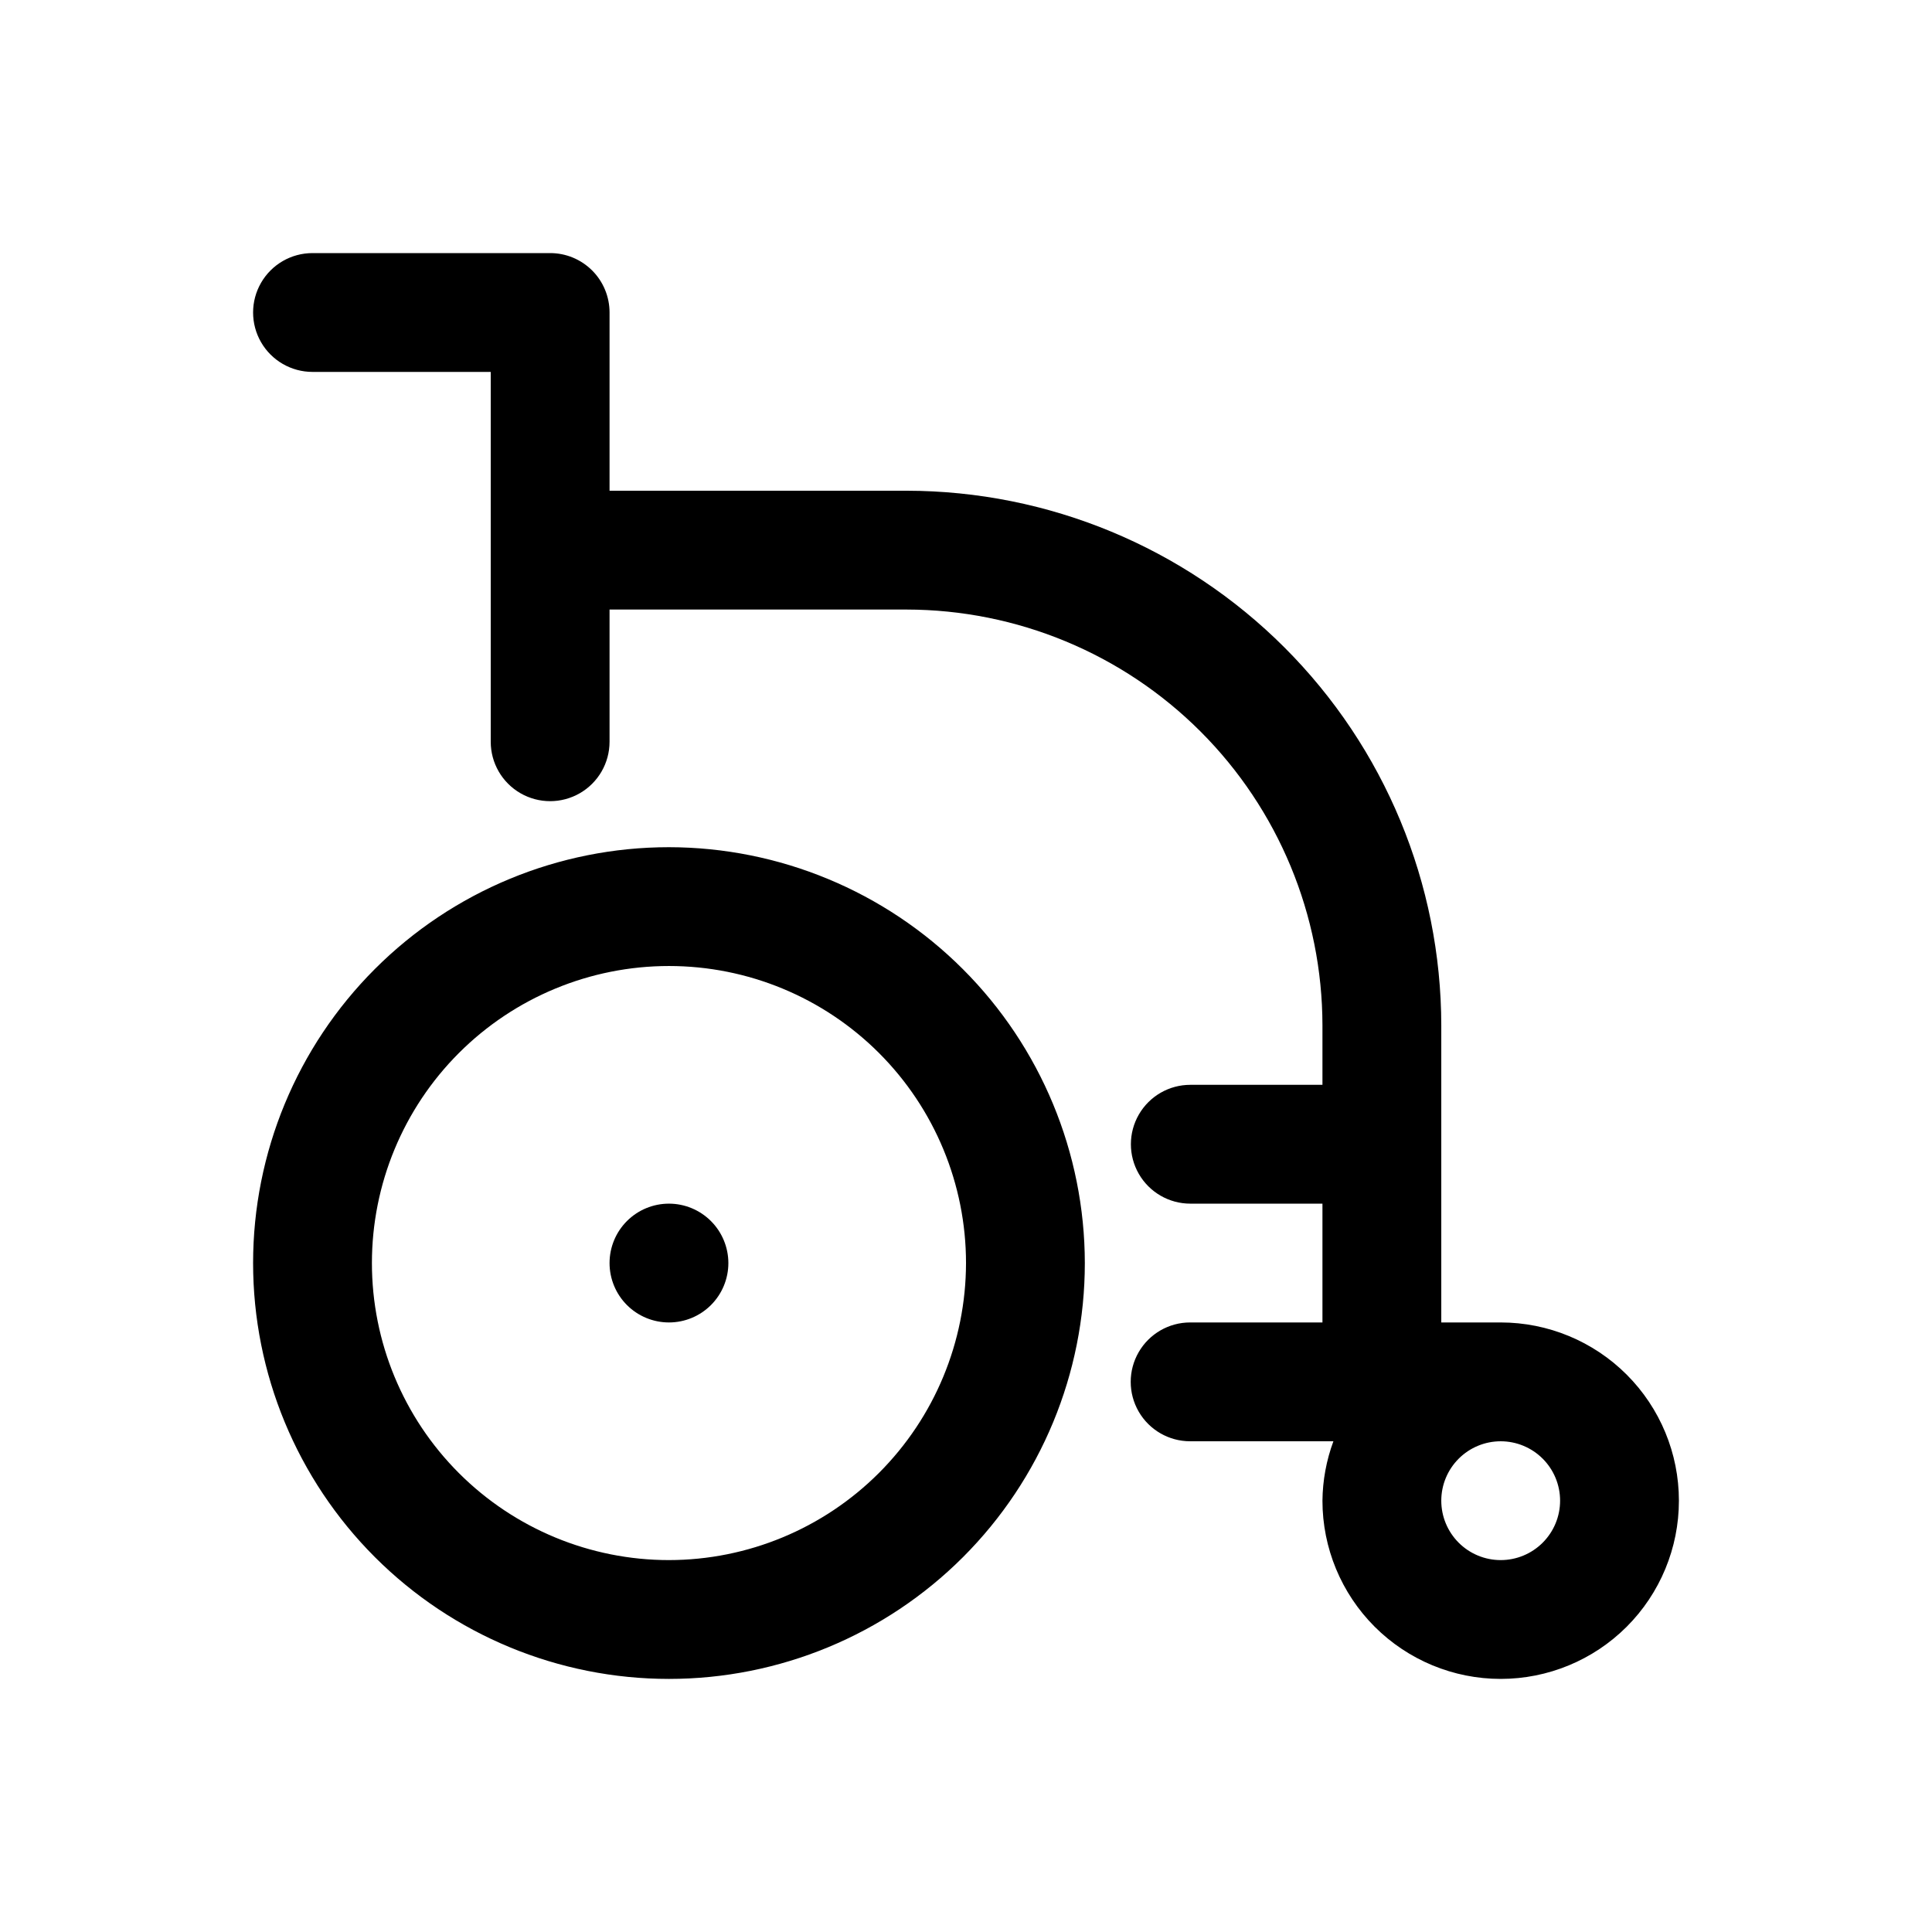 <?xml version="1.0" encoding="UTF-8"?>
<!-- Uploaded to: SVG Repo, www.svgrepo.com, Generator: SVG Repo Mixer Tools -->
<svg fill="#000000" width="800px" height="800px" version="1.1" viewBox="144 144 512 512" xmlns="http://www.w3.org/2000/svg">
 <path d="m321.28 462.98c-4.176 0-8.18 1.656-11.133 4.609-2.953 2.953-4.609 6.957-4.609 11.133s1.656 8.18 4.609 11.133c2.953 2.953 6.957 4.609 11.133 4.609 4.176 0 8.18-1.656 11.133-4.609 2.953-2.953 4.613-6.957 4.613-11.133-0.008-4.176-1.668-8.176-4.617-11.125-2.953-2.953-6.953-4.613-11.129-4.617zm0-94.465c-29.227 0-57.262 11.609-77.93 32.277-20.668 20.668-32.277 48.699-32.277 77.93s11.609 57.262 32.277 77.93c20.668 20.668 48.703 32.277 77.93 32.277 29.23 0 57.262-11.609 77.93-32.277 20.668-20.668 32.281-48.699 32.281-77.93-0.035-29.219-11.66-57.23-32.32-77.891-20.66-20.66-48.672-32.281-77.891-32.316zm0 188.93v-0.004c-20.879 0-40.898-8.293-55.664-23.055-14.762-14.762-23.055-34.785-23.055-55.664s8.293-40.902 23.055-55.664c14.766-14.762 34.785-23.055 55.664-23.055s40.902 8.293 55.664 23.055c14.762 14.762 23.059 34.785 23.059 55.664-0.027 20.871-8.328 40.879-23.086 55.637-14.758 14.758-34.766 23.059-55.637 23.082zm220.42-62.977-15.746-0.004v-78.719c-0.039-37.566-14.98-73.586-41.547-100.15-26.562-26.566-62.582-41.508-100.15-41.547h-78.719v-47.234c0-4.176-1.656-8.18-4.609-11.133-2.953-2.953-6.961-4.613-11.137-4.609h-62.977c-5.625 0-10.82 3-13.633 7.871s-2.812 10.875 0 15.746 8.008 7.871 13.633 7.871h47.234v98.016c0 5.625 3 10.82 7.871 13.633 4.871 2.812 10.871 2.812 15.746 0 4.871-2.812 7.871-8.008 7.871-13.633v-35.039h78.719c29.219 0.035 57.23 11.656 77.891 32.316 20.66 20.66 32.281 48.672 32.316 77.891v15.742l-35.023 0.004c-5.625 0-10.82 3-13.633 7.871s-2.812 10.871 0 15.742c2.812 4.871 8.008 7.875 13.633 7.875h35.023v31.488l-35.07-0.004c-5.625 0-10.82 3.004-13.633 7.875-2.812 4.871-2.812 10.871 0 15.742s8.008 7.871 13.633 7.871h37.973c-1.867 5.043-2.848 10.371-2.902 15.746 0 12.527 4.977 24.539 13.836 33.398 8.859 8.855 20.871 13.832 33.398 13.832 12.527 0 24.539-4.977 33.398-13.832 8.855-8.859 13.832-20.871 13.832-33.398 0-12.527-4.977-24.539-13.832-33.398-8.859-8.859-20.871-13.836-33.398-13.836zm0 62.977v-0.004c-4.176 0-8.18-1.656-11.133-4.609s-4.613-6.957-4.613-11.133c0-4.176 1.66-8.18 4.613-11.133s6.957-4.613 11.133-4.613c4.176 0 8.18 1.66 11.133 4.613s4.609 6.957 4.609 11.133c0 4.176-1.66 8.176-4.613 11.129s-6.953 4.613-11.129 4.613z"/>
</svg>